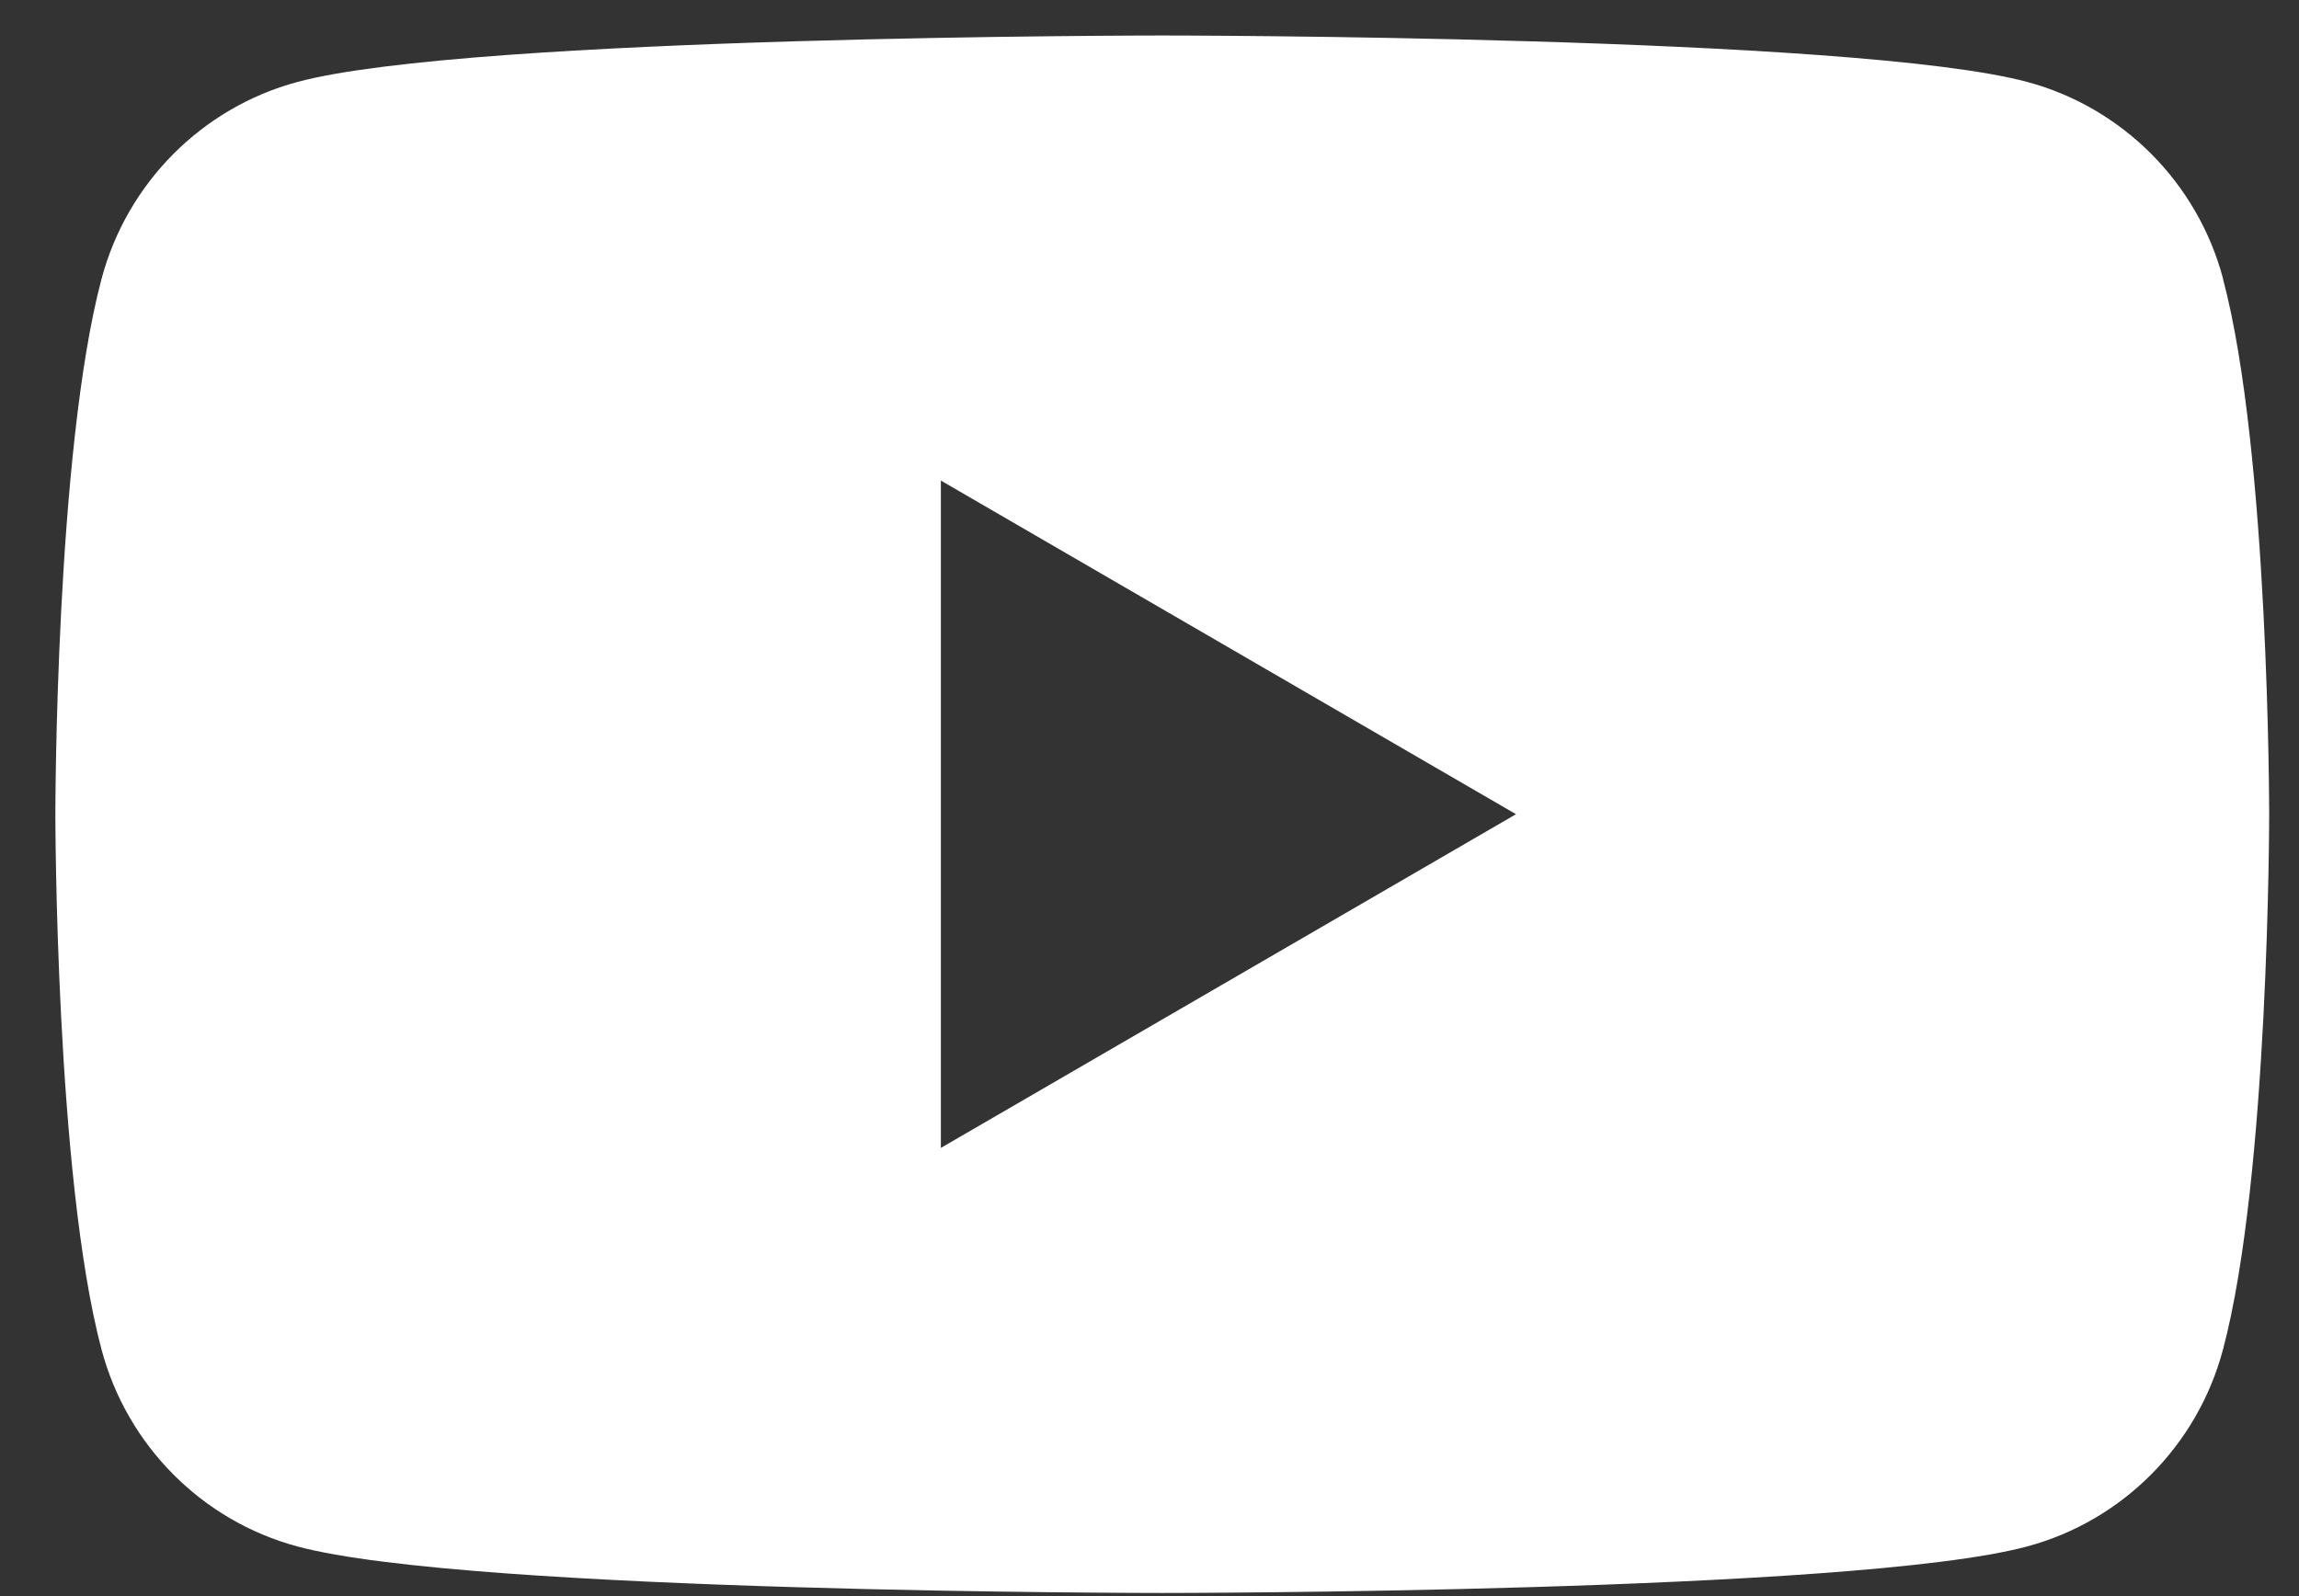 <svg width="36" height="25" viewBox="0 0 36 25" fill="none" xmlns="http://www.w3.org/2000/svg">
<rect x="0" y="0" width="36" height="25" fill="#333333" stroke="none"/>
<path d="M34.811 4.365C34.412 2.865 33.239 1.686 31.747 1.284C29.041 0.556 18.2 0.556 18.2 0.556C18.2 0.556 7.359 0.556 4.656 1.284C3.164 1.686 1.991 2.865 1.591 4.365C0.867 7.082 0.867 12.753 0.867 12.753C0.867 12.753 0.867 18.425 1.591 21.141C1.991 22.642 3.164 23.821 4.656 24.222C7.359 24.951 18.2 24.951 18.2 24.951C18.2 24.951 29.041 24.951 31.744 24.222C33.236 23.821 34.409 22.642 34.809 21.141C35.533 18.425 35.533 12.753 35.533 12.753C35.533 12.753 35.533 7.082 34.809 4.365H34.811ZM14.733 17.98V7.527L23.739 12.753L14.733 17.98Z" fill="white"/>
</svg>
